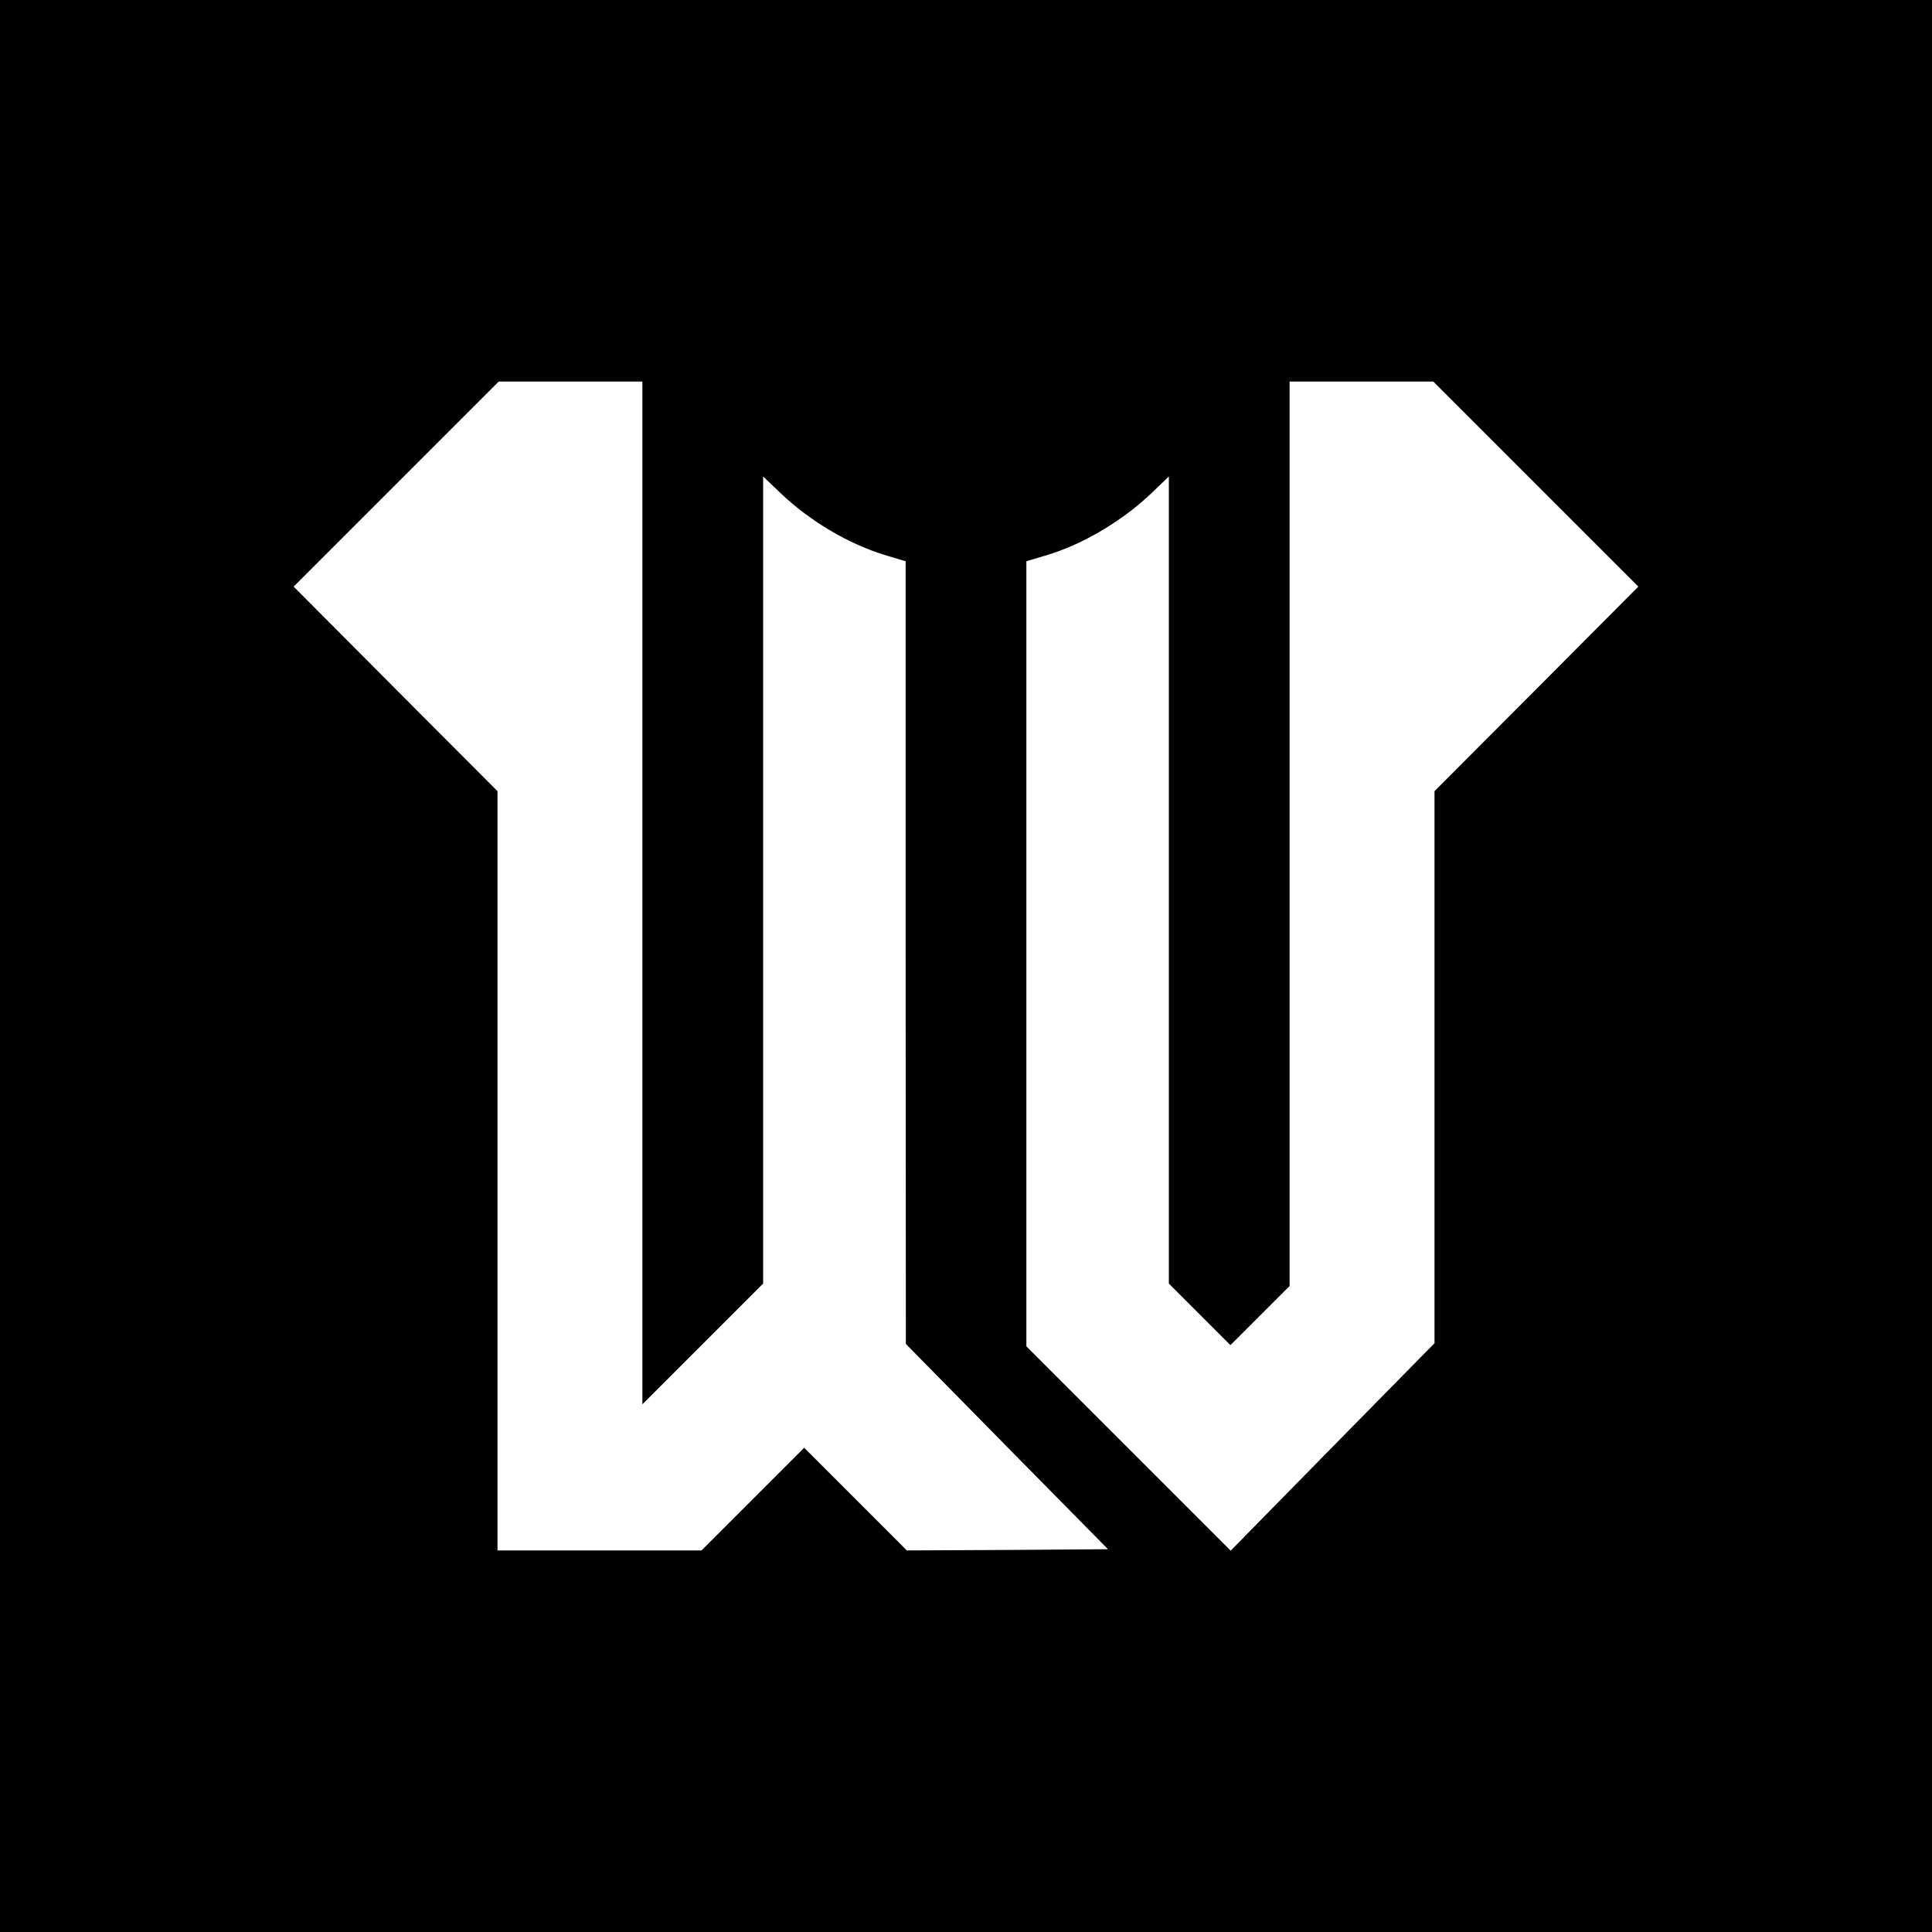 <?xml version="1.0" standalone="no"?>
<!DOCTYPE svg PUBLIC "-//W3C//DTD SVG 20010904//EN"
 "http://www.w3.org/TR/2001/REC-SVG-20010904/DTD/svg10.dtd">
<svg version="1.0" xmlns="http://www.w3.org/2000/svg"
 width="800pt" height="800pt" viewBox="0 0 800 800"
 preserveAspectRatio="xMidYMid meet">
<g transform="translate(0,800) scale(0.1,-0.1)"
fill="#000000" stroke="none">
<path d="M0 4000 l0 -4000 4000 0 4000 0 0 4000 0 4000 -4000 0 -4000 0 0
-4000z m2660 303 l0 -2118 250 250 250 250 0 1671 0 1671 67 -64 c124 -120
290 -218 446 -264 l77 -23 0 -1621 1 -1620 418 -425 419 -425 -416 -3 -417 -2
-212 212 -213 213 -213 -213 -212 -212 -423 0 -422 0 0 1572 0 1572 -422 423
-422 424 424 424 425 425 297 0 298 0 0 -2117z m3700 1692 l424 -424 -422
-424 -422 -423 0 -1143 0 -1143 -422 -429 -422 -430 -423 423 -423 423 0 1625
0 1626 77 23 c152 44 320 143 441 259 l72 69 0 -1671 0 -1671 127 -127 128
-128 122 122 123 123 0 1872 0 1873 298 0 297 0 425 -425z"/>
</g>
</svg>
